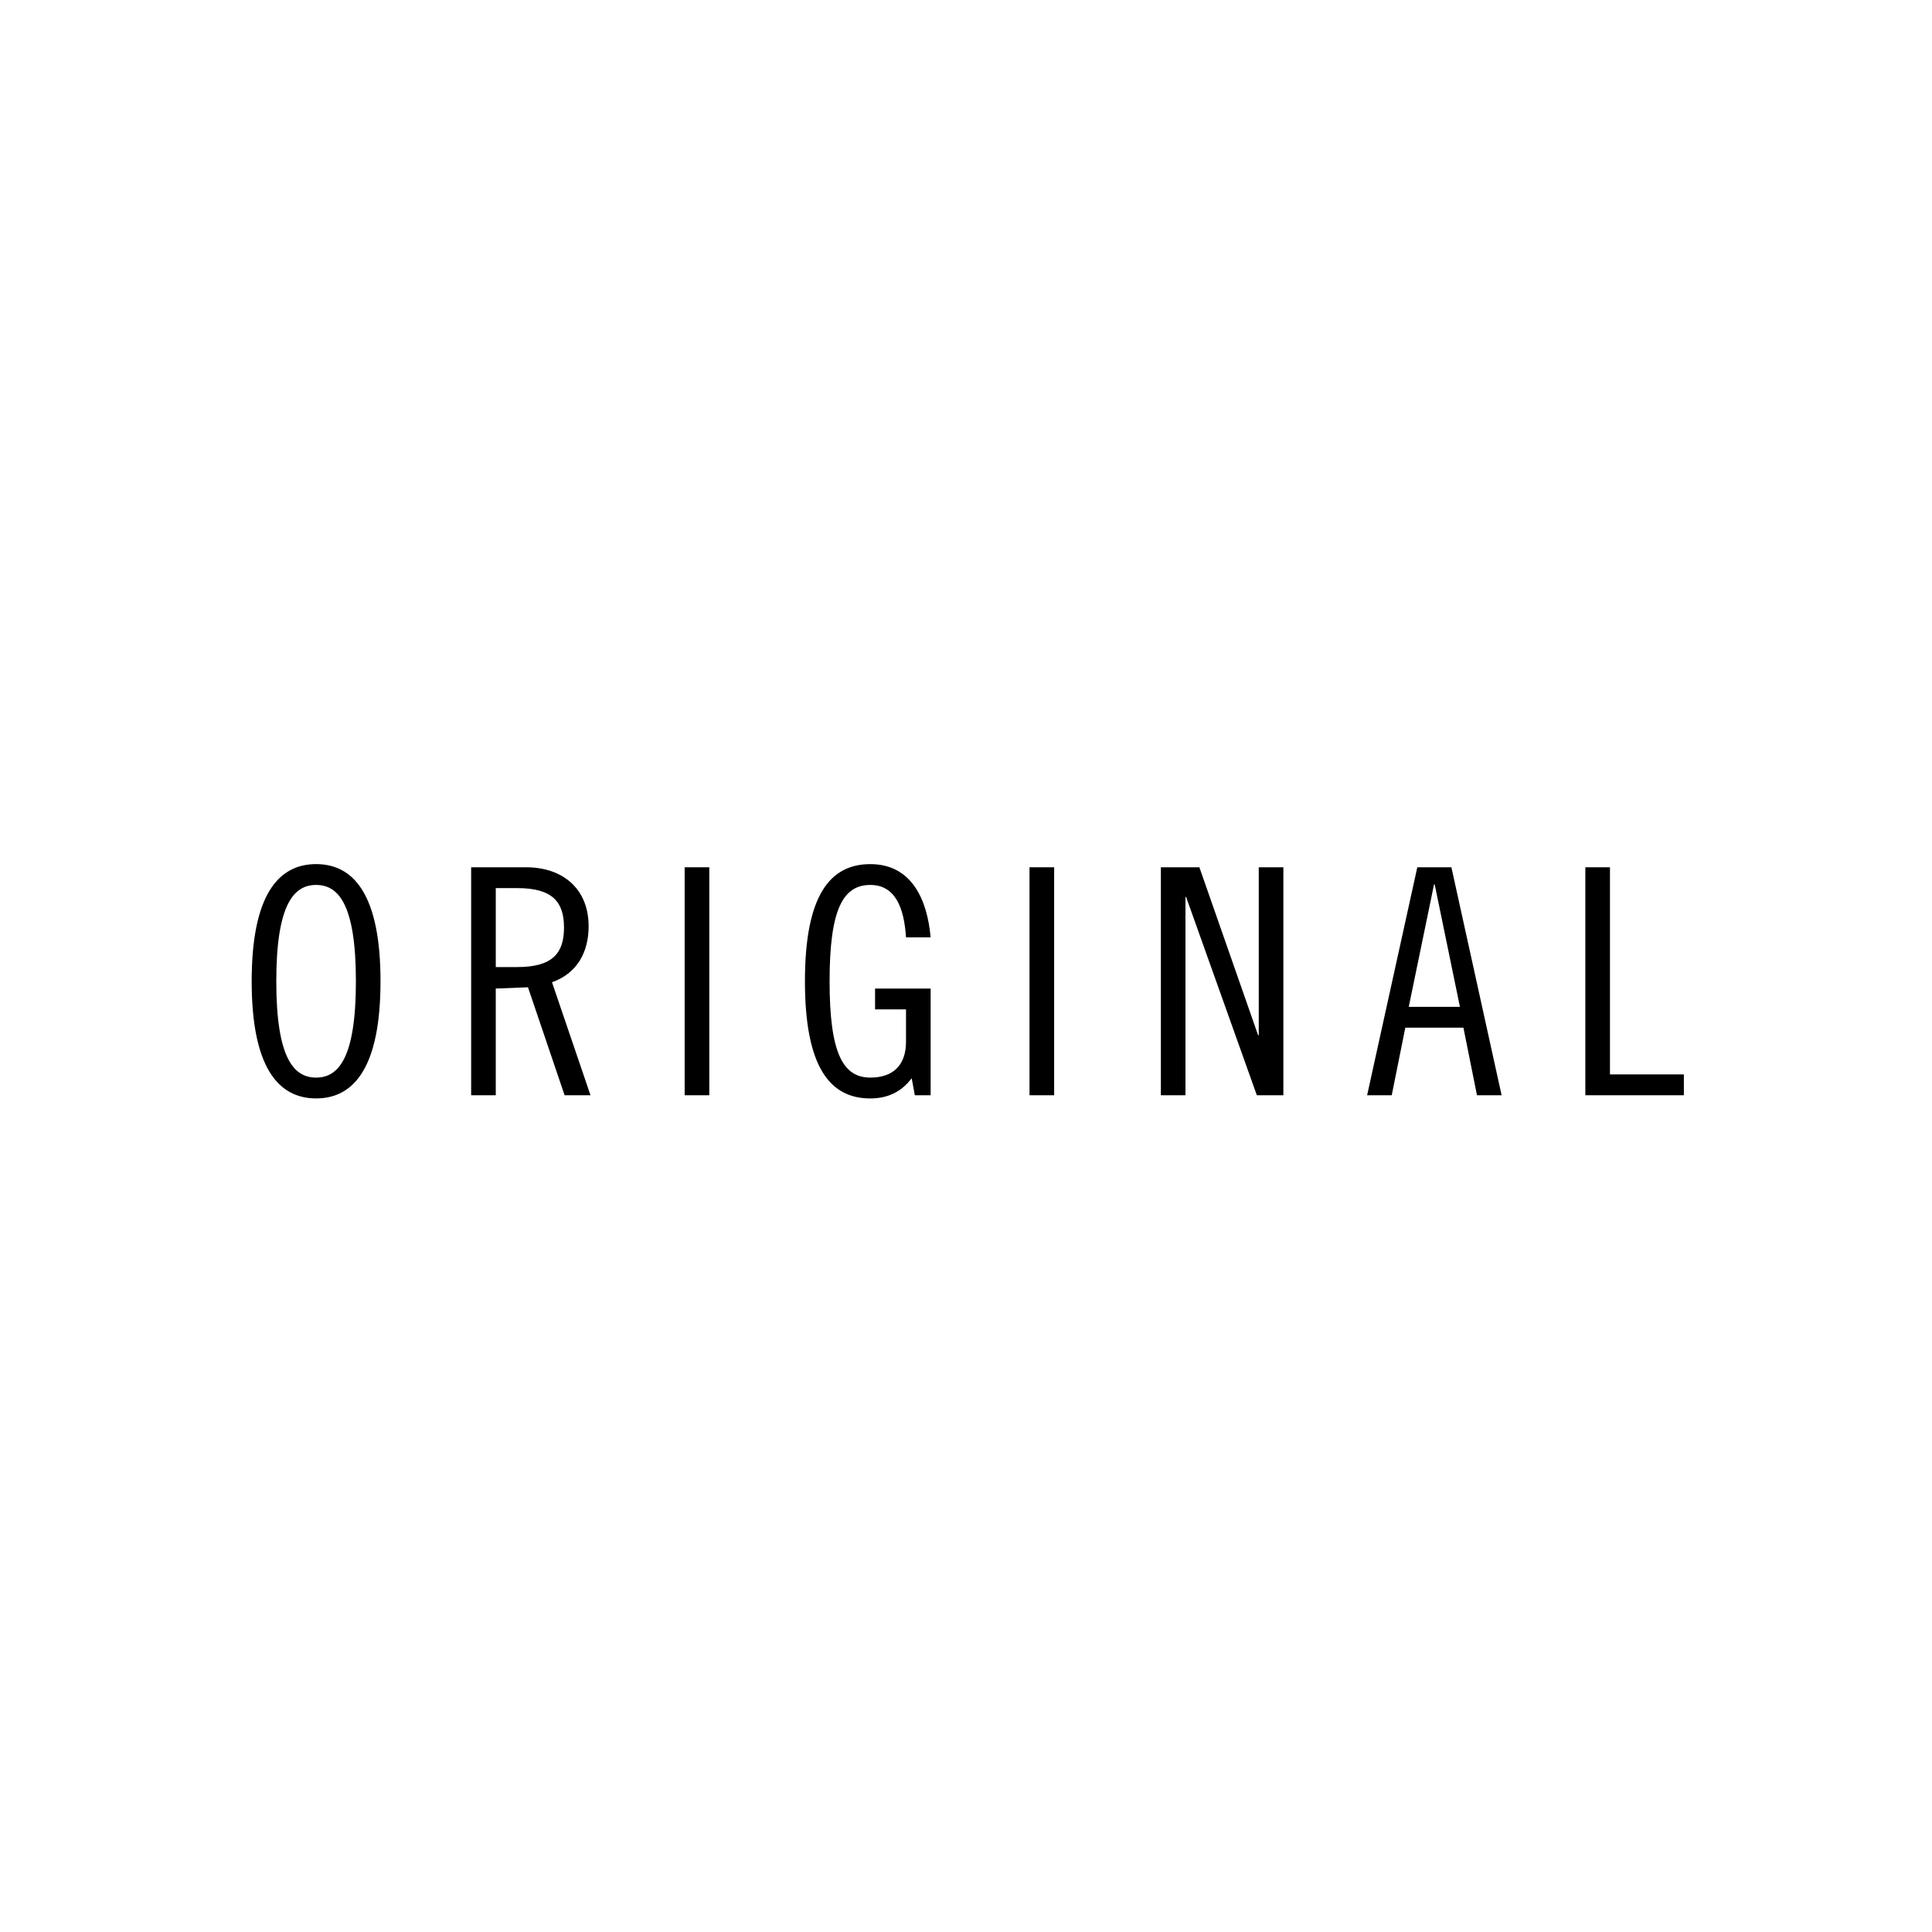 <?xml version="1.0" encoding="utf-8"?>
<!-- Generator: Adobe Illustrator 16.0.4, SVG Export Plug-In . SVG Version: 6.00 Build 0)  -->
<!DOCTYPE svg PUBLIC "-//W3C//DTD SVG 1.1//EN" "http://www.w3.org/Graphics/SVG/1.1/DTD/svg11.dtd">
<svg version="1.1" xmlns="http://www.w3.org/2000/svg" xmlns:xlink="http://www.w3.org/1999/xlink" x="0px" y="0px" width="104px"
	 height="104px" viewBox="0 0 104 104" enable-background="new 0 0 104 104" xml:space="preserve">
<g id="レイヤー_5">
</g>
<g id="style" display="none">
	<g display="inline">
		<g>
			<path d="M33.76,49.847c-0.103-1.258-0.612-2.21-1.887-2.21c-1.021,0-1.684,0.681-1.684,1.615c0,2.771,4.93,2.805,4.93,6.748
				c0,1.955-1.122,3.128-3.145,3.128c-1.921,0-3.077-1.411-3.11-3.468h1.224c0.034,1.445,0.714,2.346,2.022,2.346
				c1.105,0,1.819-0.714,1.819-2.022c0-2.788-4.93-3.11-4.93-6.612c0-1.734,1.189-2.855,2.958-2.855
				c1.768,0,2.923,1.189,3.025,3.331H33.76z"/>
			<path d="M45.251,46.686v1.121h-2.516v11.151H41.41V47.807h-2.516v-1.121H45.251z"/>
			<path d="M50.659,46.686l2.107,5.371l2.04-5.371h1.428l-2.822,7.071v5.201h-1.325v-5.201l-2.856-7.071H50.659z"/>
			<path d="M62.439,46.686v11.15h3.979v1.122h-5.304V46.686H62.439z"/>
			<path d="M76.821,46.686v1.121h-4.284v4.182h3.162v1.122h-3.162v4.726h4.488v1.122h-5.813V46.686H76.821z"/>
		</g>
	</g>
</g>
<g id="original">
	<g>
		<g>
			<path d="M17.016,59.128c-2.074,0-3.468-1.733-3.468-6.307c0-4.572,1.394-6.306,3.468-6.306c2.073,0,3.467,1.733,3.467,6.306
				C20.483,57.395,19.089,59.128,17.016,59.128z M17.016,47.637c-1.19,0-2.143,1.021-2.143,5.185c0,4.165,0.952,5.185,2.143,5.185
				c1.189,0,2.142-1.02,2.142-5.185C19.158,48.657,18.206,47.637,17.016,47.637z"/>
			<path d="M25.363,46.686h2.958c1.972,0,3.365,1.155,3.365,3.179c0,1.377-0.612,2.532-1.972,3.009l2.073,6.085h-1.394l-1.972-5.813
				l-1.734,0.068v5.745h-1.325V46.686z M26.688,52.057h1.156c1.904,0,2.516-0.748,2.516-2.125s-0.611-2.125-2.516-2.125h-1.156
				V52.057z"/>
			<path d="M38.181,46.686v12.272h-1.326V46.686H38.181z"/>
			<path d="M48.771,50.459c-0.103-1.598-0.578-2.822-1.921-2.822c-1.479,0-2.193,1.326-2.193,5.185c0,3.859,0.714,5.185,2.193,5.185
				c1.24,0,1.921-0.68,1.921-1.938v-1.734h-1.666v-1.121h2.991v5.745h-0.85l-0.17-0.918c-0.51,0.68-1.224,1.088-2.227,1.088
				c-2.159,0-3.519-1.666-3.519-6.307s1.359-6.306,3.519-6.306c2.261,0,3.076,1.972,3.246,3.943H48.771z"/>
			<path d="M56.745,46.686v12.272h-1.326V46.686H56.745z"/>
			<path d="M64.563,46.686l3.162,9.043h0.034v-9.043h1.325v12.272h-1.428l-3.808-10.675h-0.034v10.675H62.49V46.686H64.563z"/>
			<path d="M78.129,46.686l2.703,12.272h-1.326l-0.73-3.638h-3.128l-0.731,3.638h-1.325l2.702-12.272H78.129z M75.834,54.198h2.754
				l-1.359-6.595h-0.034L75.834,54.198z"/>
			<path d="M86.665,46.686v11.15h3.978v1.122h-5.304V46.686H86.665z"/>
		</g>
	</g>
</g>
<g id="レイヤー_1" display="none">
	<g display="inline">
		<g>
			<path d="M32.729,46.546l1.462,9.587h0.033l1.836-9.587h1.088l1.904,9.587h0.034l1.359-9.587h1.224l-1.972,12.272h-1.122
				l-1.938-9.638h-0.034l-1.938,9.638h-1.122l-2.04-12.272H32.729z"/>
			<path d="M47.909,46.546v12.272h-1.326V46.546H47.909z"/>
			<path d="M58.041,49.707c-0.104-1.258-0.613-2.21-1.887-2.21c-1.021,0-1.684,0.681-1.684,1.615c0,2.771,4.93,2.805,4.93,6.748
				c0,1.955-1.123,3.128-3.145,3.128c-1.922,0-3.078-1.411-3.111-3.468h1.225c0.033,1.445,0.713,2.346,2.021,2.346
				c1.105,0,1.82-0.714,1.82-2.022c0-2.788-4.93-3.11-4.93-6.612c0-1.734,1.189-2.855,2.957-2.855s2.924,1.189,3.025,3.331H58.041z"
				/>
			<path d="M66.183,46.546v5.303h3.604v-5.303h1.326v12.272h-1.326v-5.848h-3.604v5.848h-1.326V46.546H66.183z"/>
		</g>
	</g>
</g>
<g id="レイヤー_4" display="none">
	<g display="inline">
		<g>
			<path d="M35.712,46.546v12.272h-1.326V46.546H35.712z"/>
			<path d="M41.458,46.546h2.277c2.584,0,4.147,1.428,4.147,6.136c0,4.709-1.563,6.137-4.147,6.137h-2.277V46.546z M42.784,57.696
				h0.714c1.938,0,3.06-0.815,3.06-5.015c0-4.198-1.122-5.015-3.06-5.015h-0.714V57.696z"/>
			<path d="M58.627,46.546v1.121h-4.284v4.182h3.162v1.122h-3.162v4.726h4.488v1.122h-5.813V46.546H58.627z"/>
			<path d="M67.62,46.546l2.703,12.272h-1.326l-0.73-3.638h-3.128l-0.731,3.638h-1.325l2.702-12.272H67.62z M65.325,54.059h2.754
				l-1.359-6.595h-0.034L65.325,54.059z"/>
		</g>
	</g>
</g>
<g id="レイヤー_3" display="none">
	<g display="inline">
		<g>
			<path d="M33.009,46.546l2.142,9.281h0.034l2.091-9.281h2.107v12.272h-1.224V47.565h-0.034l-2.55,11.253h-0.866l-2.55-11.253
				h-0.034v11.253h-1.224V46.546H33.009z"/>
			<path d="M48.428,46.546l2.703,12.272h-1.326l-0.73-3.638h-3.128l-0.731,3.638H43.89l2.702-12.272H48.428z M46.133,54.059h2.754
				l-1.359-6.595h-0.034L46.133,54.059z"/>
			<path d="M57.046,46.546v6.255h0.034l3.434-6.255h1.428l-2.379,4.283l2.821,7.989h-1.428l-2.278-6.629h-0.033l-1.599,2.855v3.773
				h-1.325V46.546H57.046z"/>
			<path d="M72.873,46.546v1.121h-4.284v4.182h3.162v1.122h-3.162v4.726h4.488v1.122h-5.813V46.546H72.873z"/>
		</g>
	</g>
</g>
<g id="レイヤー_2" display="none">
	<g display="inline">
		<g>
			<path d="M17.038,58.988c-2.074,0-3.468-1.733-3.468-6.307c0-4.572,1.394-6.306,3.468-6.306c2.073,0,3.467,1.733,3.467,6.306
				C20.505,57.255,19.111,58.988,17.038,58.988z M17.038,47.497c-1.19,0-2.143,1.021-2.143,5.185c0,4.165,0.952,5.185,2.143,5.185
				c1.189,0,2.142-1.02,2.142-5.185C19.18,48.518,18.228,47.497,17.038,47.497z"/>
			<path d="M25.385,46.546h2.958c1.972,0,3.365,1.155,3.365,3.179c0,1.377-0.612,2.532-1.972,3.009l2.073,6.085h-1.394l-1.972-5.813
				l-1.734,0.068v5.745h-1.325V46.546z M26.71,51.917h1.156c1.904,0,2.516-0.748,2.516-2.125s-0.611-2.125-2.516-2.125H26.71V51.917
				z"/>
			<path d="M38.203,46.546v12.272h-1.326V46.546H38.203z"/>
			<path d="M48.793,50.319c-0.103-1.598-0.578-2.822-1.921-2.822c-1.479,0-2.193,1.326-2.193,5.185c0,3.859,0.714,5.185,2.193,5.185
				c1.24,0,1.921-0.68,1.921-1.938v-1.734h-1.666v-1.121h2.991v5.745h-0.85l-0.17-0.918c-0.51,0.68-1.224,1.088-2.227,1.088
				c-2.159,0-3.519-1.666-3.519-6.307s1.359-6.306,3.519-6.306c2.261,0,3.076,1.972,3.246,3.943H48.793z"/>
			<path d="M56.767,46.546v12.272H55.44V46.546H56.767z"/>
			<path d="M64.585,46.546l3.162,9.043h0.034v-9.043h1.325v12.272h-1.428l-3.808-10.675h-0.034v10.675h-1.325V46.546H64.585z"/>
			<path d="M78.151,46.546l2.703,12.272h-1.326l-0.73-3.638H75.67l-0.731,3.638h-1.325l2.702-12.272H78.151z M75.856,54.059h2.754
				l-1.359-6.595h-0.034L75.856,54.059z"/>
			<path d="M86.687,46.546v11.15h3.978v1.122H85.36V46.546H86.687z"/>
		</g>
	</g>
</g>
</svg>
